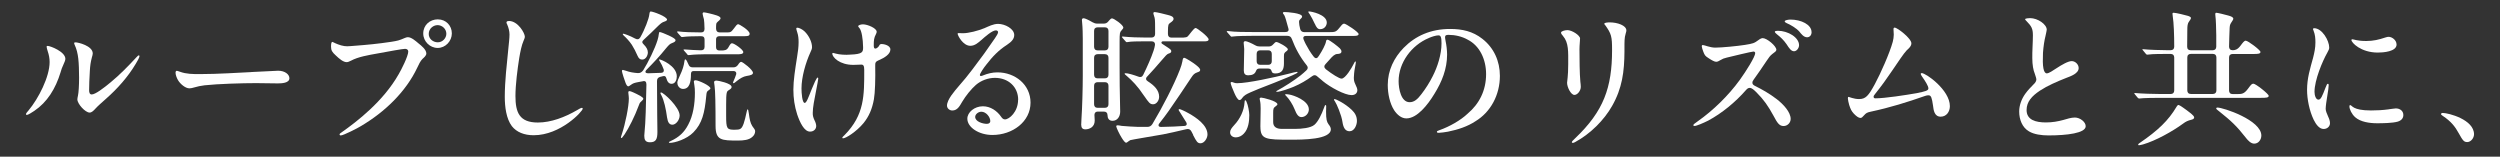 <?xml version="1.0" encoding="UTF-8"?>
<svg id="_レイヤー_1" data-name="レイヤー_1" xmlns="http://www.w3.org/2000/svg" viewBox="0 0 550.69 34.51">
  <rect x="0" y="0" width="550.69" height="34.51" fill="#333333" stroke="none"/>
  <defs>
    <style>
      .cls-1 {
        fill: none;
      }

      .cls-2 {
        fill: #fff;
      }
    </style>
  </defs>
  <rect class="cls-1" width="550.69" height="34.51"/>
  <g>
    <path class="cls-2" d="M13.95,14.28c-.29.57-.41.99-.6,1.62-1.11,3.66-2.96,6.61-5.79,8.52-.54.35-1.33.89-1.68.89-.09,0-.16-.06-.16-.16,0-.19.29-.51.57-.83,2.19-2.61,4.64-7.41,4.64-10.65,0-.83-.16-1.62-.41-2.35-.13-.41-.25-.83-.25-1.02,0-.16.09-.19.22-.19.57,0,3.91,1.27,3.91,2.86,0,.32-.25.86-.45,1.3ZM29.88,14.09c-1.68,2.83-4,5.44-6.52,7.66-.92.83-1.81,1.59-2.32,2.16-.41.45-.83.89-1.3.89-.95,0-2.7-1.91-2.7-2.92,0-.16.06-.48.13-.79.16-.7.25-2.35.25-3.97-.03-3.31-.1-5.4-.99-7.28-.03-.1-.1-.25-.1-.35s.1-.16.32-.16c.54,0,3.78.76,3.78,2.45,0,.25-.1.54-.19.86-.29,1.11-.38,1.81-.45,2.99-.1,1.75-.16,3.05-.16,4.26,0,.44.1.92.57.92.79,0,2.64-1.4,4.2-2.7,1.97-1.62,3.81-3.5,5.66-5.5.22-.22.38-.41.51-.41.1,0,.16.06.16.16,0,.29-.48,1.14-.86,1.75Z"/>
    <path class="cls-2" d="M55.33,15.87c1.08-.06,5.53-.29,5.94-.29,1.53,0,2.48.83,2.48,1.65,0,1.08-1.72,1.14-2.57,1.14-1.18,0-3.18-.06-4.77-.06-2.99,0-8.46.16-11.35.48-.83.1-1.53.25-2.32.48-.35.1-.67.19-1.02.19-.89,0-2.03-.98-2.51-1.81-.25-.41-.54-1.14-.54-1.62,0-.25.09-.44.29-.44.1,0,.41.13.7.22,1.4.51,2.83.51,4.35.51,4,0,8.68-.32,11.32-.44Z"/>
    <path class="cls-2" d="M73.85,9.52c.35.16.76.32,1.3.48,1.08.29,1.53.19,2.77.1,2.96-.22,5.34-.45,8.26-.89,1.53-.25,1.68-.29,3.02-.86.22-.1.48-.16.64-.16.79,0,1.75.86,2.35,1.37.64.51,1.72,1.37,1.72,2.22,0,.48-.51.89-.83,1.18-.51.51-.83,1.24-1.18,1.97-2.48,5.25-7.12,9.76-12.49,12.9-.54.35-3.75,2-4.32,2-.19,0-.29-.06-.29-.22s.19-.29.48-.48c3.34-2.35,9.12-6.77,12.52-12.75.6-.99,2.13-4.04,2.13-5.02,0-.38-.29-.6-.7-.6-.51,0-3.5.54-6.07,1.02-1.97.35-4.26.73-5.85,1.59-.38.19-.67.32-.95.32-.73,0-1.59-.7-2.45-1.53-.73-.67-.99-1.05-.99-1.91,0-.64.09-1.02.29-1.02.09,0,.32.16.64.29ZM96.48,4.27c1.75,0,3.05,1.37,3.05,3.08s-1.4,3.21-3.12,3.21-3.18-1.46-3.18-3.18c0-1.84,1.43-3.12,3.24-3.12ZM96.35,5.54c-.83,0-1.91.7-1.91,1.94,0,1.08.95,1.84,2,1.84s1.88-.92,1.88-1.88c0-1.08-.92-1.91-1.97-1.91Z"/>
    <path class="cls-2" d="M112.11,4.62c1.97,0,3.5,2.67,3.5,3.46,0,.25-.13.54-.29.92-.41.92-.7,2.32-.95,3.81-.38,2.38-.83,5.91-.83,8.33,0,3.66.89,5.85,4.93,5.85,2.92,0,5.98-1.18,8.65-2.73.35-.22.86-.51,1.08-.51.09,0,.16.1.16.19,0,.57-4.86,5.85-10.81,5.85-2.07,0-3.75-.67-4.8-2-1.24-1.65-1.56-4.26-1.56-6.45,0-3.46.45-7.21.79-10.68.09-.89.25-2.29.25-3.05s-.22-1.56-.51-2.22c-.09-.16-.16-.32-.16-.44,0-.25.25-.32.54-.32Z"/>
    <path class="cls-2" d="M136.77,30.27c0-.06.03-.19.22-.76.73-2.16,1.53-6.04,1.53-7.82,0-.25-.06-.83-.09-1.02-.03-.19-.03-.32-.03-.38,0-.13.13-.22.29-.22.22,0,1.18.41,2.35,1.05.41.25.67.45.67.64,0,.13-.16.32-.54.67-.22.19-.32.35-.51.92-.83,2.26-2.13,4.83-3.08,6.26-.51.73-.6.79-.7.79s-.1-.1-.1-.13ZM141.92,29.89c0-.19.06-.89.09-1.18.16-1.21.32-6.1.38-10.08,0-.57-.22-.89-.79-.73-.32.06-.6.09-.89.16-1.02.19-1.27.29-1.75.64-.22.16-.45.32-.57.32-.22,0-.41-.32-.57-.7-.16-.35-.83-2.42-.83-2.67,0-.13.06-.25.22-.25.06,0,.41.1.67.19.86.32,1.72.44,2.61.51.51.03.86-.19,1.18-.6,1.11-1.75,2.61-4.86,3.15-6.61.19-.6.25-.99.29-1.33.03-.29.1-.51.19-.51.22,0,1.27.41,2.07.79.95.45,1.43.76,1.43,1.02,0,.22-.1.38-.86.67-.35.13-.6.35-1.21,1.08-1.43,1.78-2.73,3.15-4.26,4.7-.51.51-.35.83.35.83l2.86-.1c.45-.03.64-.35.51-.76-.25-.7-.51-1.21-.83-1.72-.13-.22-.19-.32-.19-.38s.03-.09.1-.09c.35,0,3.81,1.4,3.81,3.72,0,.76-.32,1.65-1.14,1.65-.64,0-.95-.48-1.18-1.27-.13-.41-.35-.51-.73-.41l-.64.16c-.44.13-.67.41-.67.92,0,5.91.09,10.2.09,11.19,0,1.65-.35,2.29-1.65,2.29-1.05,0-1.24-.63-1.24-1.43ZM140.42,12.25c-.38-.86-.79-1.68-1.24-2.38-.6-.89-1.24-1.53-1.78-2.03-.19-.19-.22-.25-.22-.32,0-.03.03-.1.1-.1.19,0,1.4.41,2.64,1.08.48.25.83.19,1.11-.25,1.02-1.78,1.91-4.16,2-5.05.06-.48.13-.67.32-.67.48,0,3.59,1.11,3.59,1.81,0,.13-.22.32-.67.45-.38.13-.64.29-1.3.92-1.02,1.02-2,1.97-3.21,3.08-.38.35-.35.64.03.99.57.57.92,1.14.92,1.75,0,.67-.44,1.59-1.24,1.59-.48,0-.76-.22-1.05-.86ZM146.94,25.89c-.25-1.88-.67-3.81-1.24-4.86-.19-.35-.22-.44-.22-.51s.03-.16.13-.16c.54,0,4.1,3.24,4.1,5.08,0,.99-.83,2.03-1.59,2.03-.7,0-1.02-.54-1.18-1.59ZM147.35,31.35c0-.06.03-.13.41-.29,1.78-.83,2.96-1.88,3.85-3.62,1.08-2,1.46-4.58,1.46-7.02,0-.67-.03-1.11-.1-1.53-.06-.38-.13-.76-.13-.89,0-.19.09-.32.38-.32.64,0,3.27,1.21,3.27,1.78,0,.13-.22.32-.54.54-.22.16-.32.32-.38,1.14-.35,3.72-.89,6.04-2.83,8.01-1.49,1.53-4.13,2.32-5.18,2.32-.13,0-.22-.03-.22-.13ZM151.39,11.96l-.67-.76c-.06-.06-.16-.19-.16-.22s.03-.09.13-.09h.13c1.24.09,2.35.16,3.59.19.51,0,.79-.25.79-.76v-1.56c0-.51-.19-.79-.79-.79-1.49,0-3.34.06-3.85.16l-.32.03c-.13,0-.22-.06-.29-.16l-.64-.73c-.13-.16-.16-.22-.16-.25,0-.06.06-.1.13-.1h.13c1.18.16,3.27.22,5.02.22.54,0,.76-.29.76-.79-.03-.92-.06-1.81-.13-2.1-.13-.45-.29-1.08-.29-1.21,0-.22.1-.32.29-.32.25,0,1.94.38,2.8.67.48.16.86.38.86.6,0,.16-.1.35-.29.51s-.45.38-.57.54c-.06.13-.13.22-.13,1.21,0,.57.29.89.79.89h1.59c.7,0,.95-.03,1.49-.79.51-.7.76-1.02.99-1.02.29,0,2.54,1.37,2.54,2.1,0,.54-.51.54-1.43.54h-5.24c-.48,0-.73.25-.73.7v1.72c0,.48.25.73.73.73h.32c.83,0,1.3-.03,1.68-.7.41-.73.54-.89.79-.89.48,0,2.48,1.4,2.48,1.94,0,.48-.76.48-1.27.48h-7.15c-.79,0-2.61.06-3.3.16-.22.03-.32.03-.38.03-.1,0-.16-.06-.25-.16ZM149.19,18.26c0-.35.25-.95.6-1.68.54-1.14.86-2.1.99-3.18.03-.25.1-.32.19-.32.16,0,.41.44.67,1.08.16.45.45.67.89.67h9.06c.41,0,.73-.19.99-.57.25-.41.51-.64.67-.64.35,0,2.61,1.75,2.61,2.42,0,.38-.41.54-1.43.7-.64.1-1.4.51-2.13,1.11-.38.32-.6.48-.7.48-.13,0-.13-.06-.13-.13s.03-.16.16-.45c.19-.41.35-.83.54-1.4.1-.41-.16-.7-.57-.7h-8.8c-.45,0-.6.22-.6.73,0,1.62-.29,3.21-1.75,3.21-.64,0-1.24-.57-1.24-1.33ZM157.62,27.76c0-4.7-.06-7.82-.22-8.84-.06-.38-.1-.67-.1-.76,0-.16,0-.41.54-.41.35,0,3.31.6,3.31,1.4,0,.25-.1.38-.6.7-.48.29-.6.38-.6,3.27v2.35c0,2.89.16,3.11,1.88,3.11,1.27,0,1.53-.16,1.97-1.33.19-.51.48-1.65.67-2.61.1-.48.13-.54.22-.54s.16.13.25.83c.19,1.4.32,2.1.76,2.83.41.6.64.79.64,1.14,0,.51-.25.95-.64,1.27-.73.67-1.94.79-3.12.79-3.62,0-4.96-.03-4.96-3.21Z"/>
    <path class="cls-2" d="M177.28,6.97c.92.92,1.59,2.29,1.59,3.43,0,.35-.16.7-.35,1.11-1.05,2.29-1.97,5.47-1.97,7.98,0,1.05.16,3.18.7,3.18.41,0,.79-1.14,1.56-3.05.41-.99,1.05-2.54,1.3-2.54.09,0,.13.13.13.25,0,.25-.25,1.43-.48,2.67-.38,1.94-.73,3.66-.73,4.86-.03.6.13,1.08.38,1.62.22.41.38.92.38,1.27,0,.64-.48,1.24-1.37,1.24-1.27,0-2.22-2-2.83-3.81-.57-1.78-.83-3.56-.83-5.44,0-2.03.38-4.42.83-7.28.19-1.11.32-2.16.32-3.15,0-.76-.06-1.49-.29-2.16-.1-.35-.22-.67-.22-.83s.09-.22.25-.22c.32,0,1.11.35,1.62.86ZM193.62,13.24c-.73.32-.86.51-.83,1.3.06,2.76-.03,5.91-.29,7.34-.38,2.1-1.08,3.78-2.32,5.28-1.53,1.84-3.85,3.31-4.48,3.31-.1,0-.16-.03-.16-.13,0-.13.25-.35.51-.6,4.39-4.45,4.32-8.74,4.32-14.33,0-.92-.19-1.18-.64-1.18-.48,0-1.05.06-1.78.06-2.96,0-4.61-1.65-4.61-2.48,0-.1.06-.16.13-.16.13,0,.32.1.64.16.79.22,2.16.32,3.18.22,2.77-.1,2.83-.6,2.83-1.62-.03-1.88-.32-3.62-.79-4.2-.13-.16-.29-.32-.29-.44,0-.22.57-.41,1.05-.41,1.02,0,3.02.86,3.02,1.62,0,.16-.03.29-.16.54-.45.83-.48,1.4-.48,2.48,0,.38.06.7.32.7.41,0,.83-.48.95-.79.1-.16.25-.22.48-.22.35,0,1.91.25,1.91,1.21,0,1.02-1.27,1.81-2.51,2.35Z"/>
    <path class="cls-2" d="M224.28,21.98c0-2.86-2.19-4.83-5.12-4.83-1.49,0-3.05.57-4.2,1.56-1.05.92-2.22,2.38-3.02,3.72-.51.86-1.02,1.91-2.16,1.91-.64,0-1.18-.48-1.18-1.08,0-1.33,1.68-3.21,2.54-4.23,1.11-1.24,2.1-2.48,3.02-3.69,1.88-2.45,3.5-4.7,4.99-6.9.38-.57.7-1.05.7-1.37,0-.22-.22-.38-.48-.38-.83,0-2.42,1.43-3.21,2.13-.64.54-1.4,1.27-2.42,1.27-1.62,0-2.8-2.29-2.8-2.67,0-.13.16-.13.29-.13.16,0,.57.03.86.03,1.3,0,3.34-.54,4.74-1.11.95-.41,1.97-.95,3.02-.95,1.53,0,3.56,1.08,3.56,2.45,0,.83-.54,1.46-1.59,2.16-1.88,1.21-3.18,2.58-4.58,4.39-.57.7-1.4,1.94-1.4,2.26,0,.09.06.22.22.22s.35-.06.48-.13c1.02-.41,2.03-.67,3.18-.67,3.88,0,7.28,2.7,7.28,6.67,0,4.2-3.97,7.12-8.39,7.12-2.99,0-5.53-1.68-5.53-3.59,0-1.4,1.56-2.73,3.43-2.73,1.68,0,3.12,1.02,4,2.29.25.38.51.6.86.6.95,0,2.89-1.68,2.89-4.32ZM216.18,24.61c-.7,0-1.37.57-1.37,1.14,0,1.05,1.68,1.53,2.57,1.53.48,0,.76-.25.76-.6,0-.89-.92-2.07-1.97-2.07Z"/>
    <path class="cls-2" d="M238.16,27.57c0-.29,0-.48.06-1.37.16-2.29.29-6.74.29-9.54v-8.07c0-.76-.03-2.61-.13-3.46l-.06-.73c0-.25.13-.38.38-.38.29,0,1.05.35,1.97.89.35.19.64.29,1.02.29h1.43c.41,0,.73-.13.99-.45l.25-.29c.19-.22.38-.41.6-.41.41,0,2.48,1.43,2.48,2.03,0,.13-.09.29-.44.67-.32.35-.38.54-.38,2.45v5.43c0,1.91.03,6.52.1,8.42.03.86.03,1.18.03,1.53,0,1.11-.64,2.03-1.68,2.03-.86,0-1.11-.64-1.11-1.24,0-.51-.29-.79-.79-.79h-1.33c-.54,0-.79.35-.76.79l.06,1.18c0,1.46-1.18,1.94-2.07,1.94-.67,0-.89-.41-.89-.92ZM241.79,6.02c-.51,0-.79.29-.79.79v3.5c0,.51.29.79.79.79h1.59c.51,0,.79-.29.79-.79v-3.5c0-.51-.29-.79-.79-.79h-1.59ZM241.79,11.93c-.51,0-.79.29-.79.79v3.75c0,.51.29.79.79.79h1.59c.51,0,.79-.29.79-.79v-3.75c0-.51-.29-.79-.79-.79h-1.59ZM241.79,18.1c-.51,0-.79.29-.79.79v4.07c0,.51.29.79.79.79h1.59c.51,0,.79-.29.79-.79v-4.07c0-.51-.29-.79-.79-.79h-1.59ZM262.83,29.7l-.38-.73c-.25-.48-.6-.64-1.14-.51-1.91.45-4.07.95-5.12,1.14-1.37.25-7.02,1.18-7.22,1.27-.13.06-.22.13-.38.25-.22.19-.45.32-.51.32-.25,0-.6-.45-.99-1.08-.44-.67-1.21-2.26-1.21-2.54,0-.16.13-.22.32-.22.13,0,.57.06.89.13.6.06,2.96.22,3.62.22h2.03c.48,0,.83-.19,1.11-.63,2.22-3.72,4.74-8.58,6.04-11.95.29-.73.48-1.37.57-1.88.06-.41.13-.76.38-.76.32,0,1.97,1.08,2.54,1.53.57.44.99.83.99,1.14,0,.29-.19.38-.57.51-.73.25-.95.51-1.43,1.24-1.43,2.16-3.43,5.15-4.93,7.28-.6.83-1.24,1.72-2.13,2.83-.25.38-.06.7.38.7,2.29-.06,3.69-.09,5.21-.22.48-.03.64-.38.41-.79-.45-.73-.99-1.62-1.37-2.19-.25-.35-.32-.51-.32-.57,0-.09.06-.16.19-.16.16,0,1.14.41,2.07.95,1.59.89,4.1,2.57,4.1,4.64,0,.83-.7,1.94-1.53,1.94-.67,0-.89-.38-1.65-1.84ZM252.02,21.12c-1.46-2.19-2.64-3.37-3.78-4.35-.35-.32-.51-.41-.51-.51,0-.13.1-.13.22-.13.54,0,1.72.35,2.83.76.44.19.83.06,1.05-.41.89-1.81,1.75-3.75,2.26-5.28.16-.44.25-.86.32-1.27.06-.54-.25-.83-.76-.83h-1.43c-1.59,0-3.21.03-3.78.16-.16.03-.22.03-.25.03-.1,0-.19-.09-.29-.22l-.64-.73s-.13-.16-.13-.19c0-.06.03-.1.13-.1h.1c1.56.16,3.43.22,5.02.22h1.27c.51,0,.79-.29.79-.79v-1.21c0-1.94-.03-2.19-.22-2.73-.13-.38-.16-.57-.16-.63,0-.19.13-.25.32-.25.35,0,2.19.45,2.89.64.64.16,1.24.35,1.24.86,0,.29-.25.54-.76.89-.35.25-.48.35-.48,1.88v.57c0,.51.29.79.79.79h1.75c1.53,0,1.68-.03,2.1-.6.89-1.14,1.24-1.53,1.46-1.53.32,0,2.86,1.97,2.86,2.51,0,.44-.57.44-1.11.44h-8.96c-.35,0-.45.35-.16.54.57.38,1.08.73,1.3.86.57.38.7.54.7.76,0,.32-.19.41-.6.54-.32.09-.67.48-1.59,1.56-1.11,1.27-1.94,2.26-3.12,3.5-.38.38-.29.79.16,1.05,1.33.86,2.48,1.91,2.48,3.4,0,.76-.54,1.65-1.33,1.65-.7,0-.95-.38-1.97-1.84Z"/>
    <path class="cls-2" d="M291.3,17.78c-.41-.32-.79-.63-1.14-.95-.35-.35-.73-.35-1.11-.06-1.24.92-2.61,1.72-4.1,2.35-.83.35-2.96,1.11-3.69,1.11-.1,0-.13-.03-.13-.1,0-.03.06-.1.19-.16,1.59-.86,3.78-2.26,5.18-3.37.45-.38.89-.73,1.27-1.11.38-.35.38-.73.06-1.11-1.43-1.78-2.48-3.69-3.27-5.79-.19-.51-.48-.7-1.05-.7h-7.56c-1.08,0-3.69.03-4.42.16-.19.03-.25.03-.29.03-.06,0-.16-.1-.25-.22l-.64-.73c-.06-.06-.13-.13-.13-.19s.06-.1.13-.1h.13c1.56.22,4.04.22,5.63.22h6.99c.57,0,.86-.25.7-.79l-.32-1.14c-.32-1.24-.54-1.75-.67-1.91-.1-.1-.22-.25-.22-.35,0-.19.16-.22.32-.22.57,0,3.91.22,3.91.99,0,.13-.03.22-.19.38-.41.41-.48.48-.48.83,0,.41.1.95.25,1.56.13.44.45.67.89.67h5.37c1.59,0,1.65-.03,2.67-1.3.32-.41.51-.57.76-.57.38,0,3.18,1.84,3.18,2.29,0,.41-.73.41-1.05.41h-10.58c-.45,0-.67.32-.51.73.22.54.38.86.51,1.11.48.92,1.02,1.81,1.68,2.67.35.48.73.51.99.16.16-.19.29-.41.41-.6.44-.67,1.27-2.13,1.37-2.86.03-.22.13-.38.32-.38.44,0,2.42,1.59,2.73,1.91.19.22.35.45.35.67,0,.48-.45.54-.92.57-.54.03-.99.41-1.75,1.3l-.83.92c-.38.38-.35.79.06,1.14,1.37,1.08,2.96,2.07,3.46,2.07.86,0,2.29-2.45,2.64-3.18.25-.51.32-.6.41-.6.06,0,.1.06.1.13,0,.16-.06.57-.22,1.37-.13.6-.22,1.68-.22,2.07,0,.54.06.89.32,1.43.32.67.45.99.45,1.33,0,.54-.38,1.08-1.27,1.08-1.46,0-4.61-1.65-6.42-3.15ZM270.96,29.16c0-.54.32-.95.92-1.62,1.27-1.33,2.16-3.21,2.26-4.96.03-.35.03-.48.16-.48s.19.09.29.35c.32.67.6,2.22.6,2.89,0,1.37-.19,3.08-1.24,4.13-.41.44-1.05.79-1.72.79-.73,0-1.27-.44-1.27-1.11ZM271.94,20.58c-.41-.89-.86-2.07-.86-2.29,0-.16.06-.22.22-.22.13,0,.25.03.48.13.22.09.41.13.73.13,2.32,0,8.26-1.3,11.12-2.03,1.11-.29,1.88-.48,2.07-.48.1,0,.13.06.13.09,0,.06-.03.13-.32.29-.6.35-3.46,1.49-4.8,2.03-1.49.57-5.59,2.13-6.36,2.67-.29.19-.57.45-.76.73-.16.25-.35.41-.57.41-.38,0-.83-.89-1.08-1.46ZM273.98,15.59c0-.64.09-3.78.09-4.77,0-.19-.03-.51-.06-.73-.03-.22-.06-.51-.06-.64,0-.25.13-.38.38-.38.32,0,1.33.44,2.19.92.35.19.64.25,1.02.25h1.94c.41,0,.7-.16.99-.48.29-.35.51-.51.67-.51.41,0,2.54,1.14,2.54,1.62,0,.09-.06.22-.19.32-.57.45-.67.48-.67,1.18v1.59c0,1.21-.32,2.22-1.88,2.22-.48,0-.7-.13-.79-.38-.1-.19-.1-.7-.86-.7h-1.81c-.67,0-.7.32-.89.7-.22.48-.73.79-1.65.79-.79,0-.95-.51-.95-1.02ZM279.35,14.28c.51,0,.79-.29.79-.79v-1.62c0-.51-.29-.79-.79-.79h-1.75c-.51,0-.79.29-.79.79v1.62c0,.51.29.79.79.79h1.75ZM277.63,27.92c0-.99.06-2.54.06-4.04,0-.63-.03-1.27-.16-1.78-.03-.13-.06-.29-.06-.35,0-.19.19-.25.35-.25.35,0,3.56.76,3.56,1.46,0,.13-.06.22-.29.38-.6.45-.64.54-.64,1.56v2c0,1.14.86,1.49,1.91,1.49h2.96c1.4,0,3.37-.19,4.2-.89s1.59-2.26,2.16-3.85c.1-.29.19-.51.29-.51.16,0,.16.19.16.29,0,.22-.03.76-.03,1.14,0,1.75.16,2.26.54,2.8.32.41.51.73.51,1.11,0,2.29-6.23,2.29-8.9,2.29-5.43,0-6.61-.06-6.61-2.86ZM285.13,23.98c-.35-.89-1.14-2.16-1.72-2.73-.22-.22-.32-.32-.32-.41,0-.06.06-.1.13-.1.13,0,.57.03.86.1.79.13,4.23,1.27,4.23,3.27,0,.86-.73,1.68-1.62,1.68-.6,0-1.02-.41-1.56-1.81ZM289.62,5.26c-.25-.6-.92-1.84-1.11-2.1-.25-.35-.32-.45-.32-.54s.1-.1.16-.1c.48,0,3.91.67,3.91,2.45,0,.57-.41,1.46-1.49,1.46-.51,0-.83-.44-1.14-1.18ZM295.72,26.9c-.22-1.59-1.33-4.1-1.65-4.54-.13-.19-.22-.32-.22-.41s.1-.13.16-.13c.22,0,2.22.92,3.75,2.38.73.7,1.14,1.43,1.14,2.45,0,.86-.54,2.26-1.62,2.26-.95,0-1.37-.79-1.56-2Z"/>
    <path class="cls-2" d="M318.31,8.12c0,.16.03.48.13.99.16.7.32,1.94.32,2.89,0,3.18-1.14,6.01-2.8,8.68-1.46,2.42-3.81,5.4-6.17,5.4-1.08,0-2.03-.79-2.7-1.81-.95-1.49-1.4-3.62-1.4-5.56,0-3.24,1.4-6.01,3.5-8.17,2.58-2.64,5.98-4.16,10.23-4.16,2.67,0,4.99.51,7.09,2.16,2.58,2,3.88,4.96,3.88,8.17,0,4.2-2.03,7.98-5.4,10.01-1.68,1.11-3.78,1.84-6.07,2.29-.54.09-1.56.25-2,.25-.22,0-.41-.03-.41-.22s.22-.22.6-.38c2.16-.76,4.64-2.16,6.17-3.62,2.57-2.16,4.07-5.12,4.07-8.71,0-3.24-1.4-6.26-4.07-7.6-1.24-.7-2.77-1.05-4.2-1.05-.48,0-.76.09-.76.44ZM314.75,8.37c-3.85,1.59-6.67,5.47-6.67,9.5,0,1.72.54,4.64,2.42,4.64.99,0,1.72-.6,2.61-1.78.95-1.24,1.78-2.54,2.48-3.94,1.08-2.1,1.94-4.83,1.94-7.22,0-1.3-.13-1.78-.67-1.78s-1.46.29-2.1.57Z"/>
    <path class="cls-2" d="M345.22,6.63c1.08,0,2.83,1.18,2.83,1.84,0,.54-.13,1.4-.13,2.42,0,1.78.03,5.47.19,7.06.06.41.1.95.1,1.18,0,.86-.73,1.78-1.4,1.78-.79,0-1.62-1.72-1.62-2.67,0-.35.25-1.4.25-4.13s.13-4.67-1.14-6.17c-.29-.32-.44-.54-.44-.76,0-.32.89-.54,1.37-.54ZM353.55,5.51c-.1-.09-.16-.19-.16-.29,0-.25.83-.29,1.21-.29,1.68,0,3.65.67,3.65,1.78,0,.13-.03.32-.13.6-.09.29-.13.48-.19.79-.13.76-.1,2.32-.1,3.27-.03,4.39-.48,8.04-2.73,11.98-1.78,3.15-4.8,6.13-8.07,7.91-.25.13-.41.22-.57.22-.13,0-.22-.06-.22-.19,0-.16.41-.51.76-.86,6.23-5.94,8.1-11.12,8.1-19.39,0-2.99-.13-3.59-1.56-5.56Z"/>
    <path class="cls-2" d="M386.21,11.36c-.38,0-4.7,1.05-5.85,1.33-.64.16-.89.25-1.37.54-.32.19-.64.38-.95.38-.38,0-.95-.32-1.62-.76-.83-.51-.92-.7-1.21-1.43-.16-.38-.35-1.02-.35-1.21s.06-.29.22-.29c.35,0,1.62.57,2.73.57,1.49,0,4.96-.35,6.55-.6,1.78-.29,2.03-.35,3.05-1.11.38-.29.67-.38.89-.38.89,0,2.99,1.72,2.99,2.57,0,.29-.32.51-.89.92-.48.38-.76.76-1.27,1.53-.92,1.4-1.94,2.86-2.83,4.1-.22.29-.29.48-.29.7,0,.29.16.48.51.67,1.68.83,3.24,1.72,4.77,2.89,1.56,1.18,3.15,2.92,3.15,4.42,0,.83-.7,1.56-1.56,1.56-.92,0-1.37-.64-2.22-2.26-1.18-2.16-2.13-3.53-3.75-5.15-.6-.6-1.05-.99-1.49-.99-.25,0-.48.09-.79.44-2.35,2.7-5.34,5.15-8.36,6.77-1.08.54-2.57,1.18-3.02,1.18-.16,0-.25-.06-.25-.19,0-.16.32-.38.95-.83,3.4-2.38,6.77-5.66,9.28-9.12,1.4-1.94,3.4-5.12,3.4-5.91,0-.22-.16-.35-.41-.35ZM396.29,9.96c0,.57-.48,1.33-1.11,1.33s-1.08-.67-1.65-1.56c-.64-.92-1.3-1.53-2.13-2.19-.22-.19-.45-.38-.45-.54s.32-.22.67-.22c2.23,0,4.67,1.46,4.67,3.18ZM399.05,7.07c0,.67-.41,1.14-.99,1.14-.73,0-1.27-.7-1.72-1.27-.64-.73-2-1.53-2.77-1.84-.29-.13-.44-.25-.44-.41,0-.25.83-.38,1.27-.38,2.35,0,4.64,1.11,4.64,2.76Z"/>
    <path class="cls-2" d="M419.96,11.14c-.54.51-2.03,2.77-3.18,4.45-1.24,1.84-2.35,3.37-3.75,5.12-.25.29-.32.44-.32.6,0,.25.16.35.38.35,2.1,0,6.8-.73,9.12-1.14,1.84-.38,2.57-.54,2.57-1.05,0-.54-.73-1.65-1.4-2.61-.16-.25-.29-.45-.29-.57s.1-.19.22-.19c.92,0,6.2,3.72,6.2,7.28,0,1.24-.76,2.32-2.03,2.32-1.4,0-1.56-1.46-1.68-2.42-.25-1.72-.41-2.29-.99-2.29-.22,0-.45.03-.73.13-3.91,1.37-7.75,2.57-11.92,3.46-.92.19-1.11.32-1.59.86-.29.32-.48.54-.76.54-.41,0-.92-.38-1.46-.95-.54-.6-.7-.95-1.02-1.91-.13-.48-.29-1.14-.29-1.43,0-.22.03-.35.16-.35s1.14.48,2.29.48c1.46,0,2.07-.67,3.5-3.31,1.27-2.35,3.24-6.77,3.94-9.31.13-.54.22-1.05.22-1.56,0-.41-.06-.92-.06-1.21,0-.16.03-.35.25-.35.6,0,3.69,2.38,3.69,3.46,0,.67-.64,1.18-1.08,1.59Z"/>
    <path class="cls-2" d="M450.85,6.53c0,.19-.13.67-.29,1.46-.22.83-.44,2.22-.54,3.66-.06,1.46-.06,2.64.1,3.43.13.67.38,1.08.73,1.08.51,0,1.37-.64,2.07-1.08,1.27-.83,2.64-1.62,3.43-1.62s1.53.73,1.53,1.53c0,1.21-1.78,1.81-2.7,2.16-2.1.83-4.16,1.72-5.85,2.83-1.75,1.18-2.92,2.42-2.92,4.26,0,2.19,2.03,2.73,4.26,2.73,1.4,0,2.64-.22,3.81-.54.86-.25,1.75-.54,2.57-.54,1.11,0,2.38.95,2.38,1.91,0,1.53-4.13,2.03-8.2,2.03-1.53,0-3.18-.22-4.29-.89-1.49-.86-2.16-2.61-2.16-4.39,0-1.33.51-2.73,1.33-3.88.64-.89,1.24-1.46,1.88-2.13.29-.25.57-.67.57-1.02,0-.25-.13-.64-.35-1.3-.32-.76-.54-1.94-.54-3.4-.03-1.49.13-3.5.13-5.05,0-1.43-.29-2-1.43-3.15-.16-.16-.29-.29-.29-.38,0-.19.79-.25,1.08-.25,1.75,0,3.69,1.4,3.69,2.54Z"/>
    <path class="cls-2" d="M471.18,21.69c-.09,0-.13,0-.32-.19l-.6-.73s-.13-.16-.13-.22.06-.06.1-.06h.06c1.33.13,4.1.22,5.69.22h2.16c.51,0,.79-.29.79-.79v-7.25c0-.51-.29-.79-.79-.79h-.76c-.92,0-3.31,0-4.07.13l-.35.03c-.1,0-.19-.06-.29-.19l-.6-.73c-.06-.06-.16-.16-.16-.22s.09-.06.13-.06h.06c1.21.13,3.97.22,5.44.22h.6c.51,0,.79-.29.79-.79,0-2.48-.1-5.31-.32-6.64-.03-.19-.06-.45-.06-.57,0-.16.03-.25.25-.25.48,0,2.73.54,3.21.7.19.06.6.22.6.45,0,.19-.16.41-.29.6-.13.19-.32.45-.38.7-.13.41-.13,1.11-.13,1.56l-.03,3.46c0,.54.29.79.79.79h4.83c.51,0,.79-.29.79-.79v-2.54c0-1.14-.09-3.69-.19-4.26-.03-.22-.03-.29-.03-.38,0-.16.06-.29.22-.29.25,0,1.97.41,2.61.6.73.19,1.14.41,1.14.7,0,.19-.13.38-.32.67-.32.48-.44.67-.48,1.33-.06.99-.09,2.77-.13,4.16,0,.51.29.79.79.79.44,0,1.05-.06,1.75-1.02.51-.67.79-1.08,1.14-1.08.48,0,3.24,2.07,3.24,2.48s-.57.45-1.49.45h-4.64c-.51,0-.79.29-.79.79v7.25c0,.51.29.79.79.79h1.05c.99,0,1.49-.03,2.38-1.24.57-.76.76-1.05,1.14-1.05.51,0,3.37,2.26,3.37,2.67s-.51.45-1.72.45h-22.25c-.95,0-3.69.03-4.32.13l-.32.03ZM470.99,31.83c0-.09.16-.22.35-.35,4.04-2.76,6.29-4.93,8.07-7.91.19-.35.35-.45.48-.45.19,0,1.49.89,2.73,1.88.41.35.7.64.7.86,0,.35-.35.45-.7.54-.64.16-1.11.35-1.78.86-2.29,1.68-6.01,3.75-8.77,4.55-.41.09-.76.19-.92.19-.1,0-.16-.06-.16-.16ZM488.22,12.66c0-.51-.29-.79-.79-.79h-4.83c-.51,0-.79.29-.79.79v7.25c0,.51.29.79.79.79h4.83c.51,0,.79-.29.79-.79v-7.25ZM494.73,30.37c-2.07-2.64-3.24-3.72-5.91-5.85-.41-.32-.64-.48-.64-.64,0-.13.13-.19.25-.19,1.3,0,9.69,2.77,9.69,6.17,0,.86-.6,1.78-1.56,1.78-.73,0-1.33-.64-1.84-1.27Z"/>
    <path class="cls-2" d="M509.73,6.21c1.78,0,3.34,2.73,3.34,4.26,0,.32-.1.54-.41,1.11-1.08,1.88-2.83,6.07-2.83,8.65,0,.83.32,1.72.86,1.72s.83-.73,1.59-2.7c.25-.64.32-.79.51-.79.16,0,.16.19.16.35,0,.35-.13,1.33-.25,1.97-.22,1.33-.41,2.61-.41,3.18,0,.48.25,1.05.57,1.78.19.38.38.92.38,1.4,0,.67-.57,1.27-1.4,1.27-.95,0-1.68-.99-2.19-2.03-.95-1.97-1.46-4.54-1.46-6.58,0-2.57.67-4.67,1.33-7.09.29-1.14.51-2.16.51-3.34,0-.95-.06-1.72-.41-2.61-.06-.13-.13-.29-.13-.35,0-.1.1-.19.25-.19ZM526.19,24.07c.54-.06,1.33-.19,1.56-.19.86,0,1.65.51,1.65,1.46,0,.76-.51,1.24-1.27,1.46-1.14.32-3.31.35-4.51.35-1.68,0-3.66-.29-4.83-1.33-.76-.67-1.27-1.75-1.27-2.38,0-.13.03-.29.16-.29.45,0,.45,1.18,4.58,1.18,1.27,0,2.54-.06,3.94-.25ZM527.91,9.8c0,1.59-2.99,1.78-4.13,1.78-3.75,0-5.82-2.19-5.82-2.77,0-.09.06-.16.19-.16.32,0,1.05.38,3.08.38,1.56,0,2.77-.29,4.16-.76.41-.13.6-.16.76-.16.76,0,1.75.73,1.75,1.68Z"/>
    <path class="cls-2" d="M543.44,31.29c-.67,0-.95-.32-1.84-1.94-.76-1.4-1.68-2.61-3.5-3.81-.22-.13-.41-.32-.41-.41s.13-.25.38-.25c1.27,0,6.9,1.46,6.9,4.7,0,.79-.67,1.72-1.53,1.72Z"/>
  </g>
</svg>